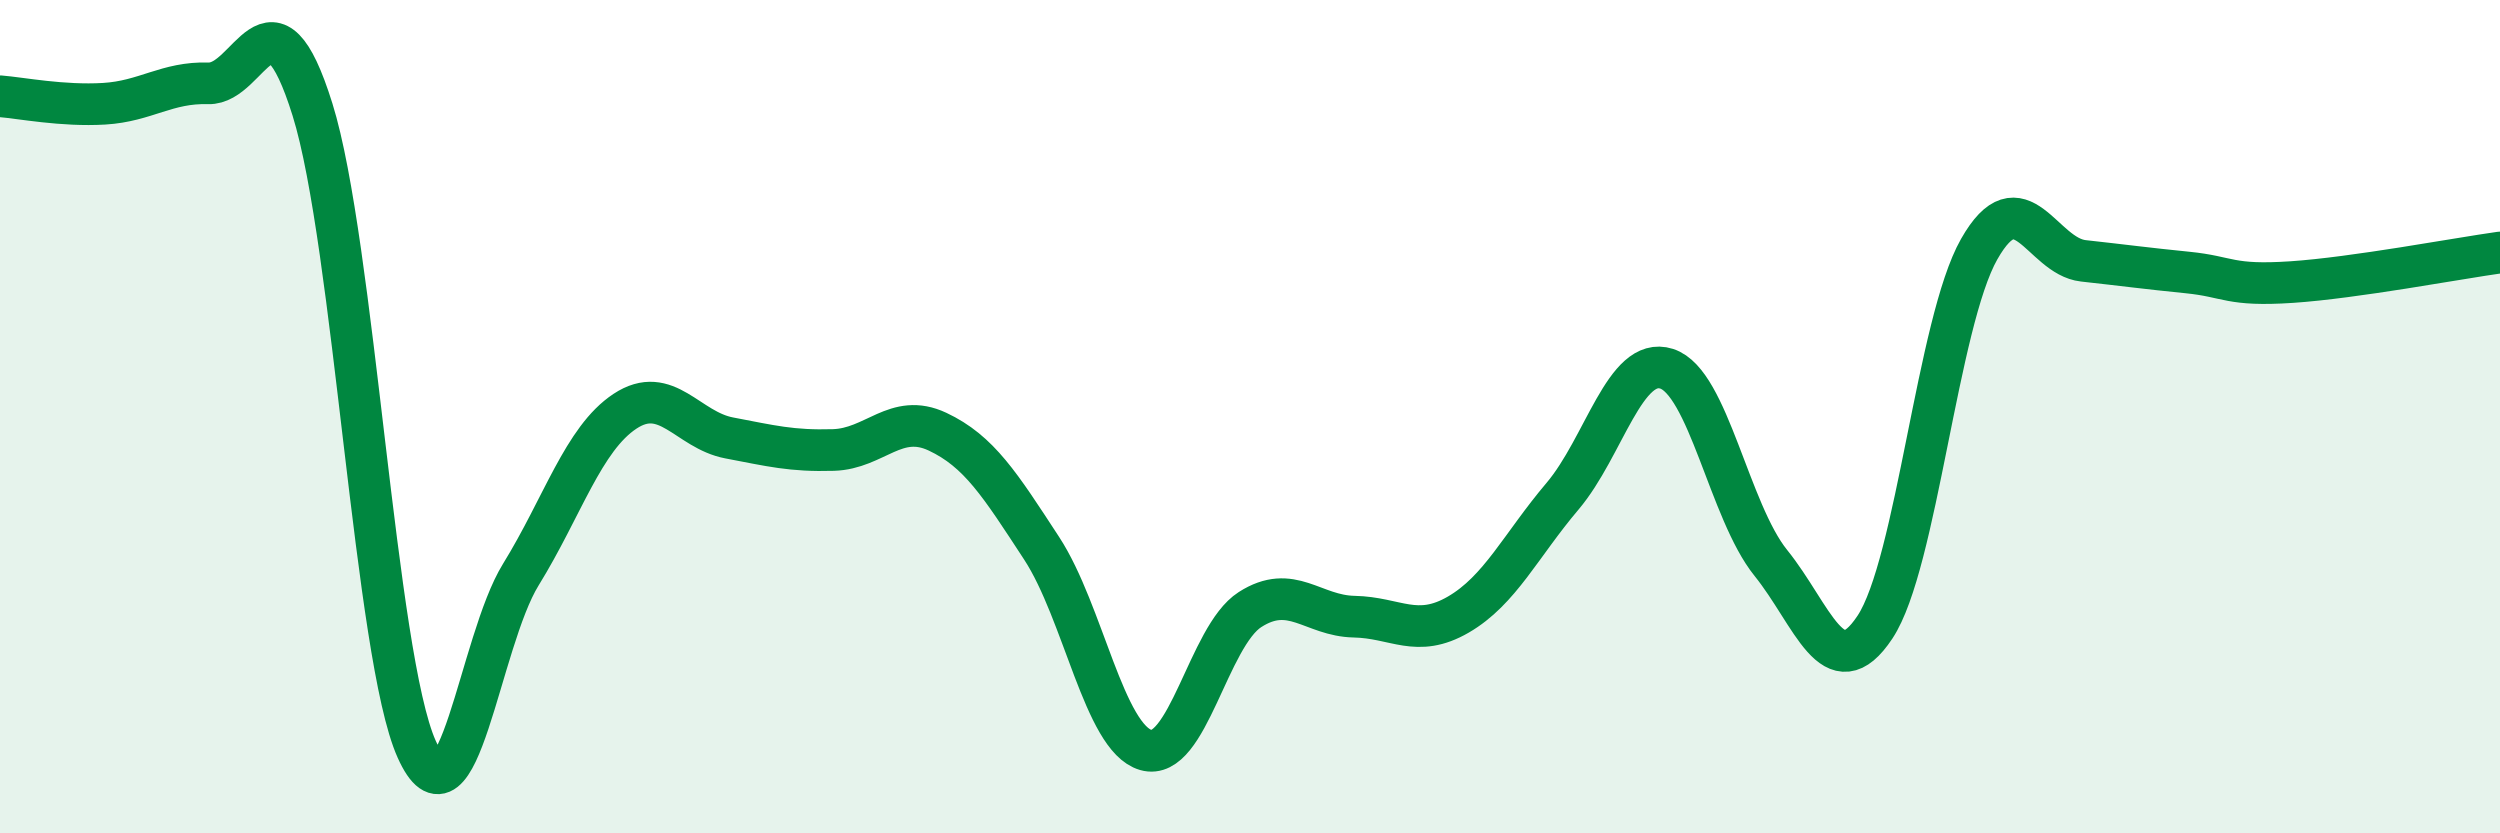 
    <svg width="60" height="20" viewBox="0 0 60 20" xmlns="http://www.w3.org/2000/svg">
      <path
        d="M 0,2.31 C 0.5,2.35 1.5,2.55 2.5,2.49 C 3.5,2.43 4,1.97 5,2 C 6,2.03 6.5,-0.57 7.5,2.63 C 8.5,5.83 9,15.75 10,17.98 C 11,20.21 11.5,15.41 12.5,13.79 C 13.5,12.17 14,10.53 15,9.87 C 16,9.21 16.5,10.32 17.5,10.51 C 18.5,10.7 19,10.83 20,10.8 C 21,10.77 21.5,9.89 22.5,10.36 C 23.5,10.83 24,11.63 25,13.16 C 26,14.69 26.5,17.71 27.5,18 C 28.5,18.29 29,15.27 30,14.63 C 31,13.99 31.5,14.78 32.5,14.8 C 33.5,14.82 34,15.33 35,14.75 C 36,14.17 36.5,13.09 37.5,11.91 C 38.5,10.73 39,8.53 40,8.85 C 41,9.17 41.5,12.27 42.5,13.51 C 43.5,14.75 44,16.56 45,15.05 C 46,13.54 46.5,7.74 47.5,5.98 C 48.5,4.22 49,6.15 50,6.26 C 51,6.37 51.5,6.44 52.5,6.54 C 53.5,6.64 53.5,6.87 55,6.77 C 56.5,6.67 59,6.2 60,6.06L60 20L0 20Z"
        fill="#008740"
        opacity="0.1"
        stroke-linecap="round"
        stroke-linejoin="round"
      />
      <path
        d="M 0,2.31 C 0.5,2.35 1.5,2.55 2.5,2.49 C 3.5,2.43 4,1.97 5,2 C 6,2.03 6.5,-0.57 7.5,2.63 C 8.5,5.83 9,15.75 10,17.98 C 11,20.21 11.5,15.41 12.5,13.79 C 13.5,12.17 14,10.53 15,9.87 C 16,9.21 16.5,10.32 17.5,10.51 C 18.5,10.7 19,10.83 20,10.8 C 21,10.77 21.5,9.89 22.5,10.36 C 23.5,10.83 24,11.63 25,13.16 C 26,14.69 26.5,17.71 27.5,18 C 28.5,18.29 29,15.27 30,14.63 C 31,13.99 31.5,14.78 32.5,14.8 C 33.5,14.82 34,15.33 35,14.75 C 36,14.17 36.5,13.09 37.5,11.91 C 38.5,10.73 39,8.53 40,8.85 C 41,9.17 41.5,12.27 42.5,13.51 C 43.5,14.75 44,16.56 45,15.05 C 46,13.54 46.5,7.74 47.5,5.98 C 48.5,4.22 49,6.15 50,6.26 C 51,6.37 51.5,6.44 52.5,6.54 C 53.5,6.64 53.5,6.87 55,6.77 C 56.5,6.67 59,6.2 60,6.06"
        stroke="#008740"
        stroke-width="1"
        fill="none"
        stroke-linecap="round"
        stroke-linejoin="round"
      />
    </svg>
  